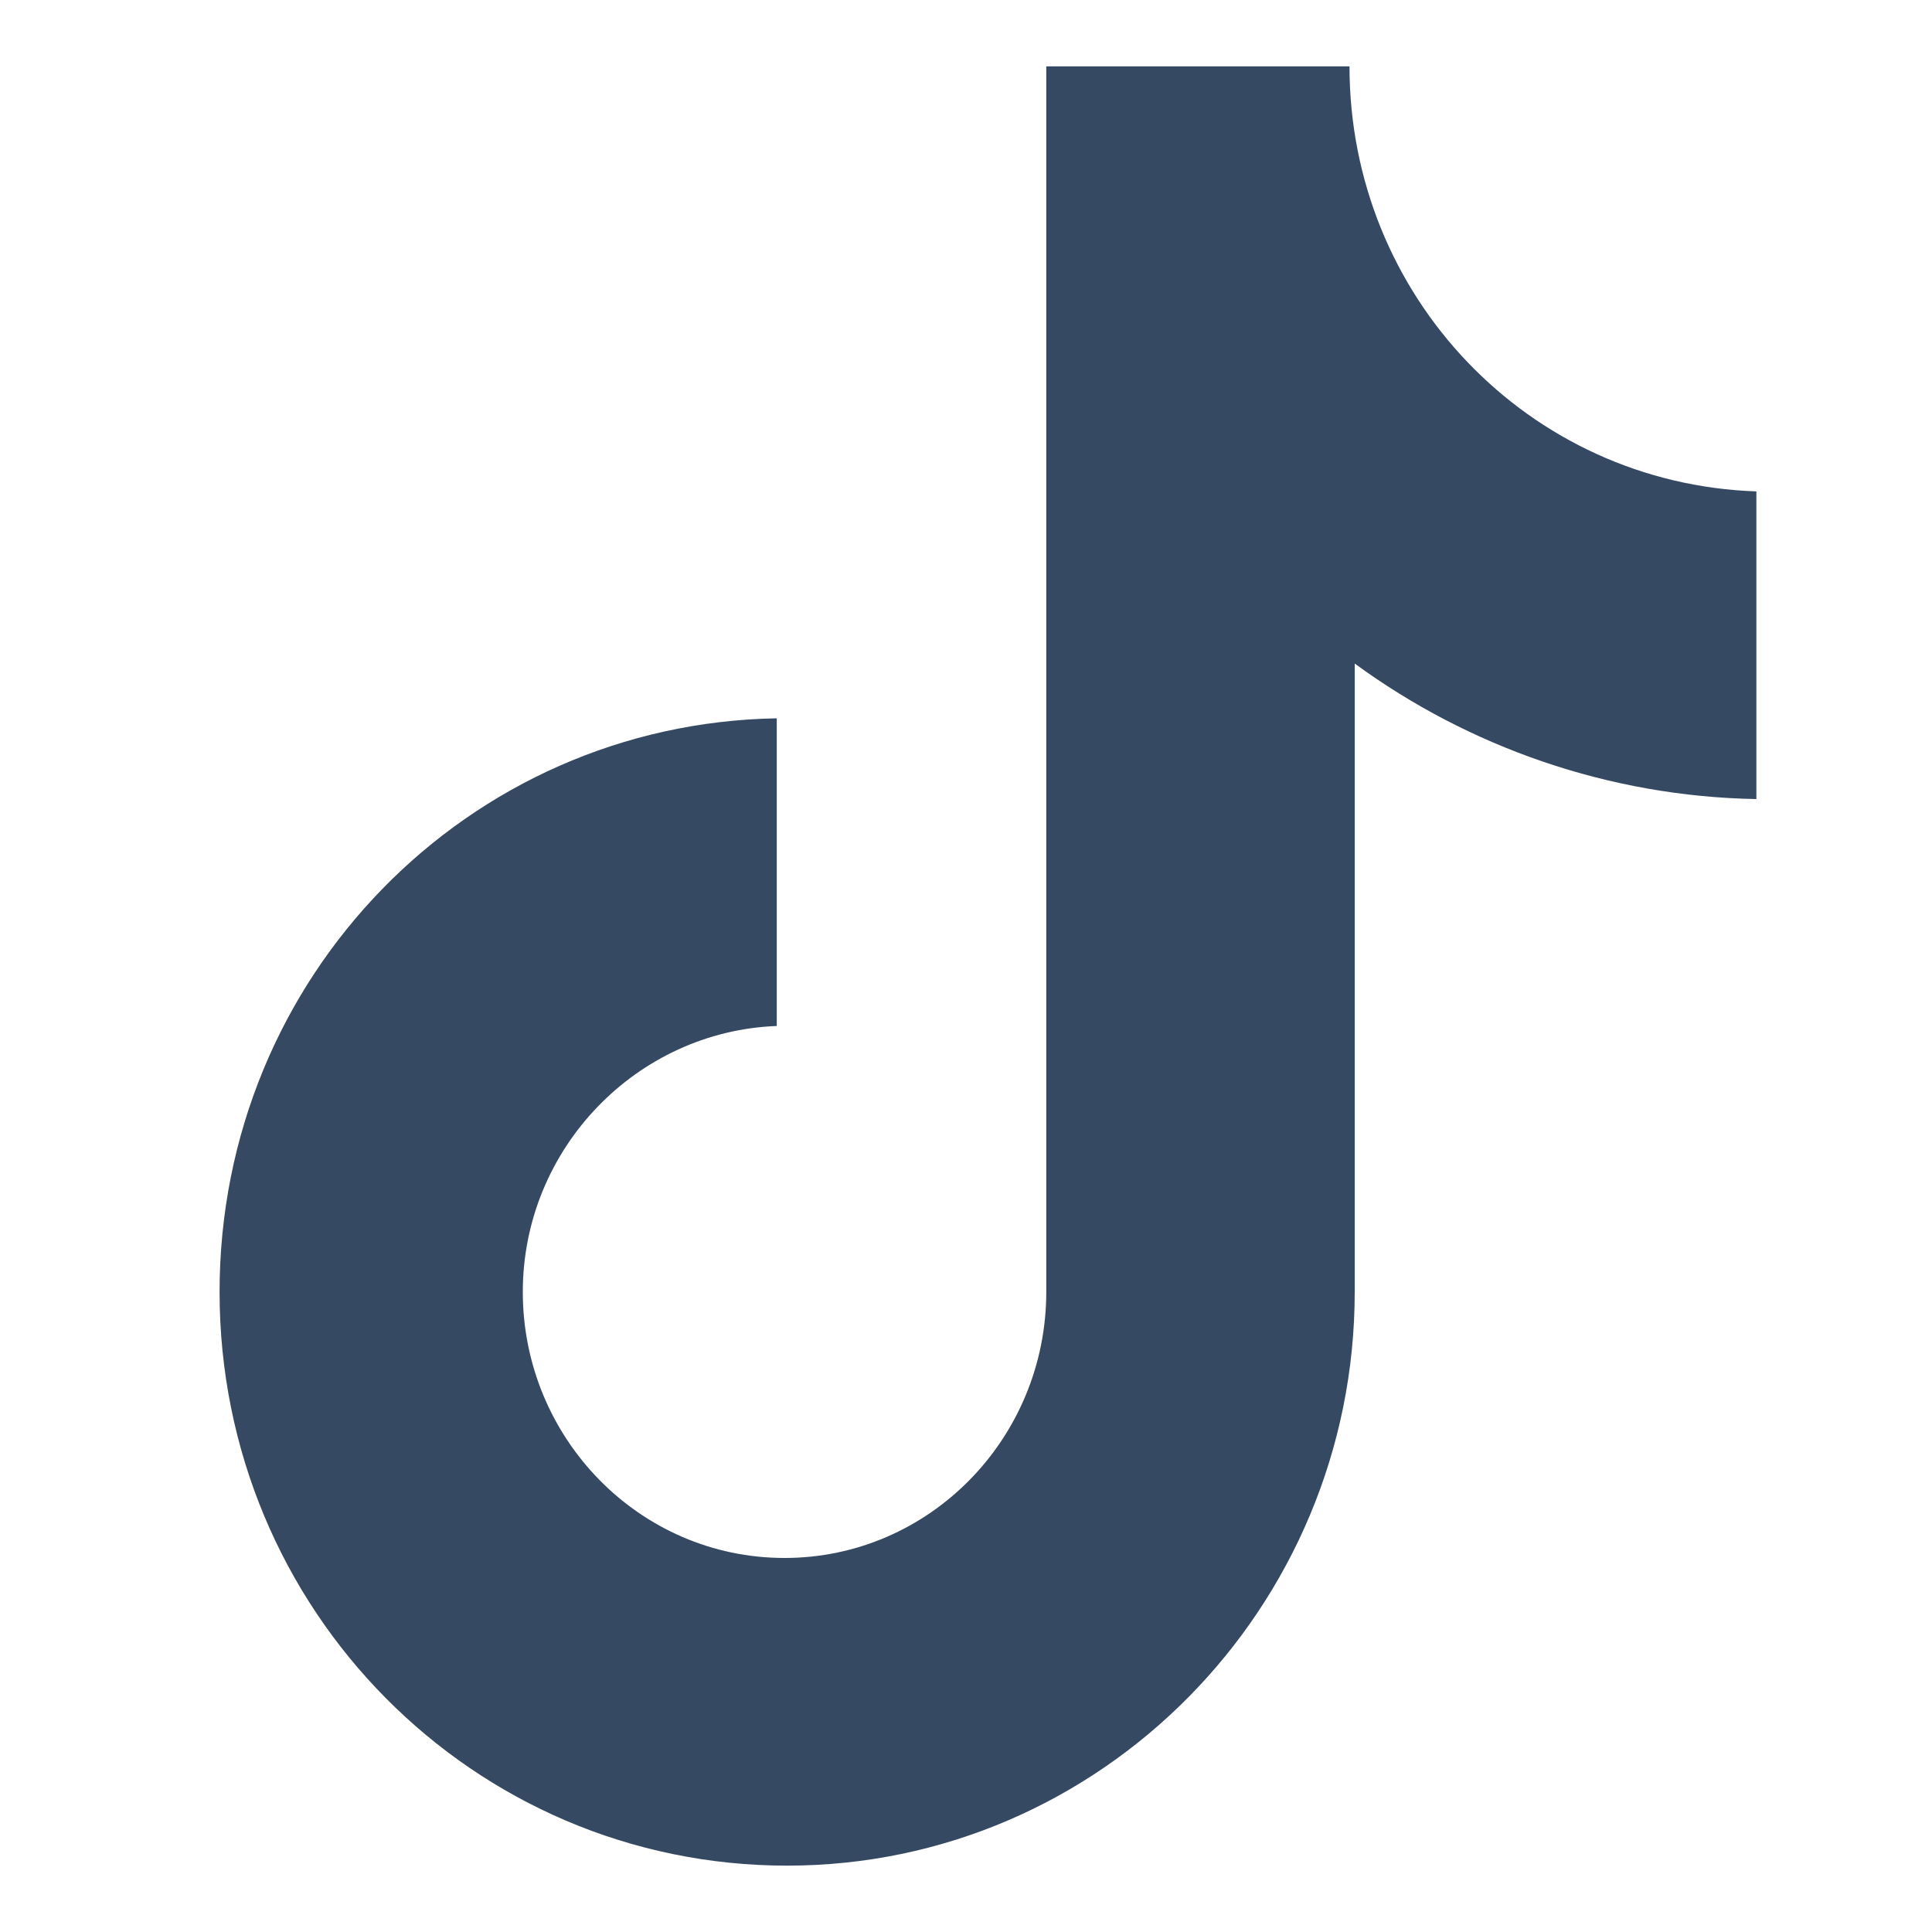 <svg width="20" height="20" viewBox="0 0 20 20" fill="none" xmlns="http://www.w3.org/2000/svg">
<path d="M13.97 0.687H10.831V13.374C10.831 14.886 9.624 16.128 8.121 16.128C6.619 16.128 5.412 14.886 5.412 13.374C5.412 11.889 6.592 10.675 8.041 10.621V7.436C4.848 7.49 2.273 10.108 2.273 13.374C2.273 16.667 4.902 19.313 8.148 19.313C11.395 19.313 14.024 16.64 14.024 13.374V6.869C15.204 7.733 16.653 8.245 18.182 8.272V5.087C15.821 5.006 13.97 3.063 13.97 0.687Z" fill="#364962"/>
</svg>
